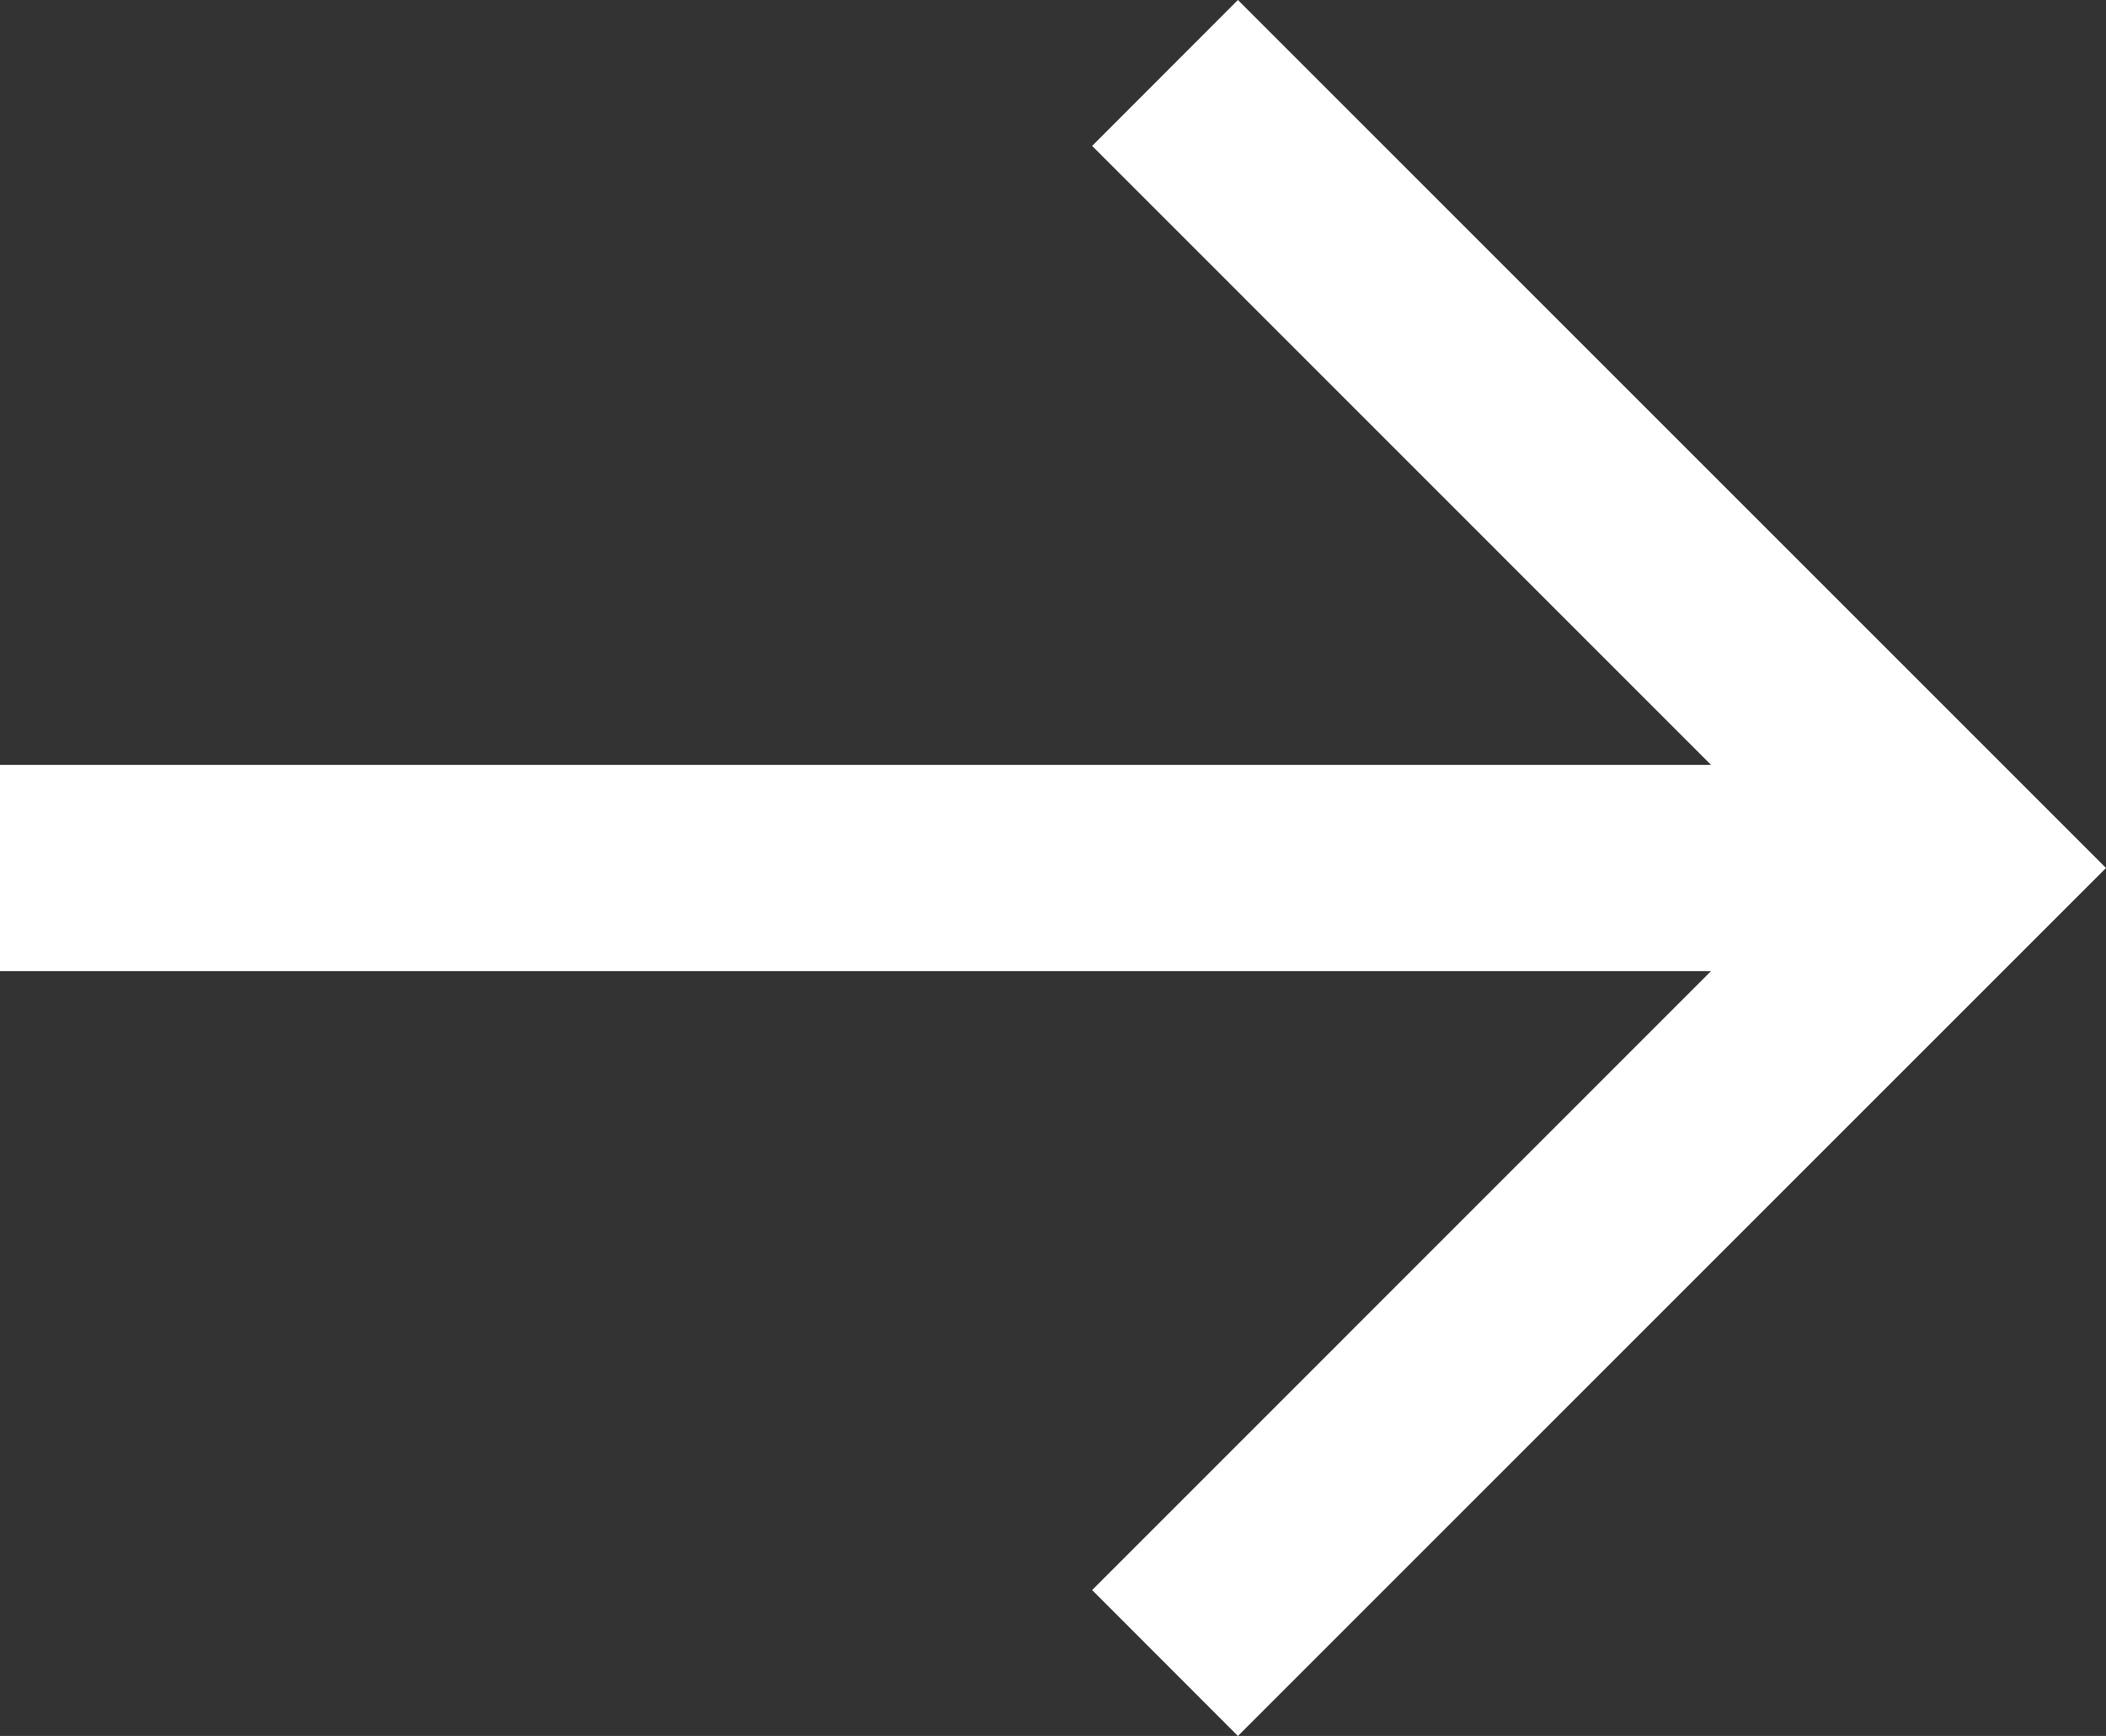 <svg xmlns="http://www.w3.org/2000/svg" viewBox="0 0 152.55 125.76"><rect x="0" y="0" width="152.55" height="125.76" fill="#333333" stroke="none"/><defs><style>.cls-1{fill:#fff;}</style></defs><title>right-arrow</title><g id="Layer_2" data-name="Layer 2"><g id="Layer_1-2" data-name="Layer 1"><path class="cls-1" d="M152.55,62.88,89.67,125.76,79.11,115.19l44.83-44.84H0V55.41H123.94L79.11,10.57,89.67,0Z"/></g></g></svg>